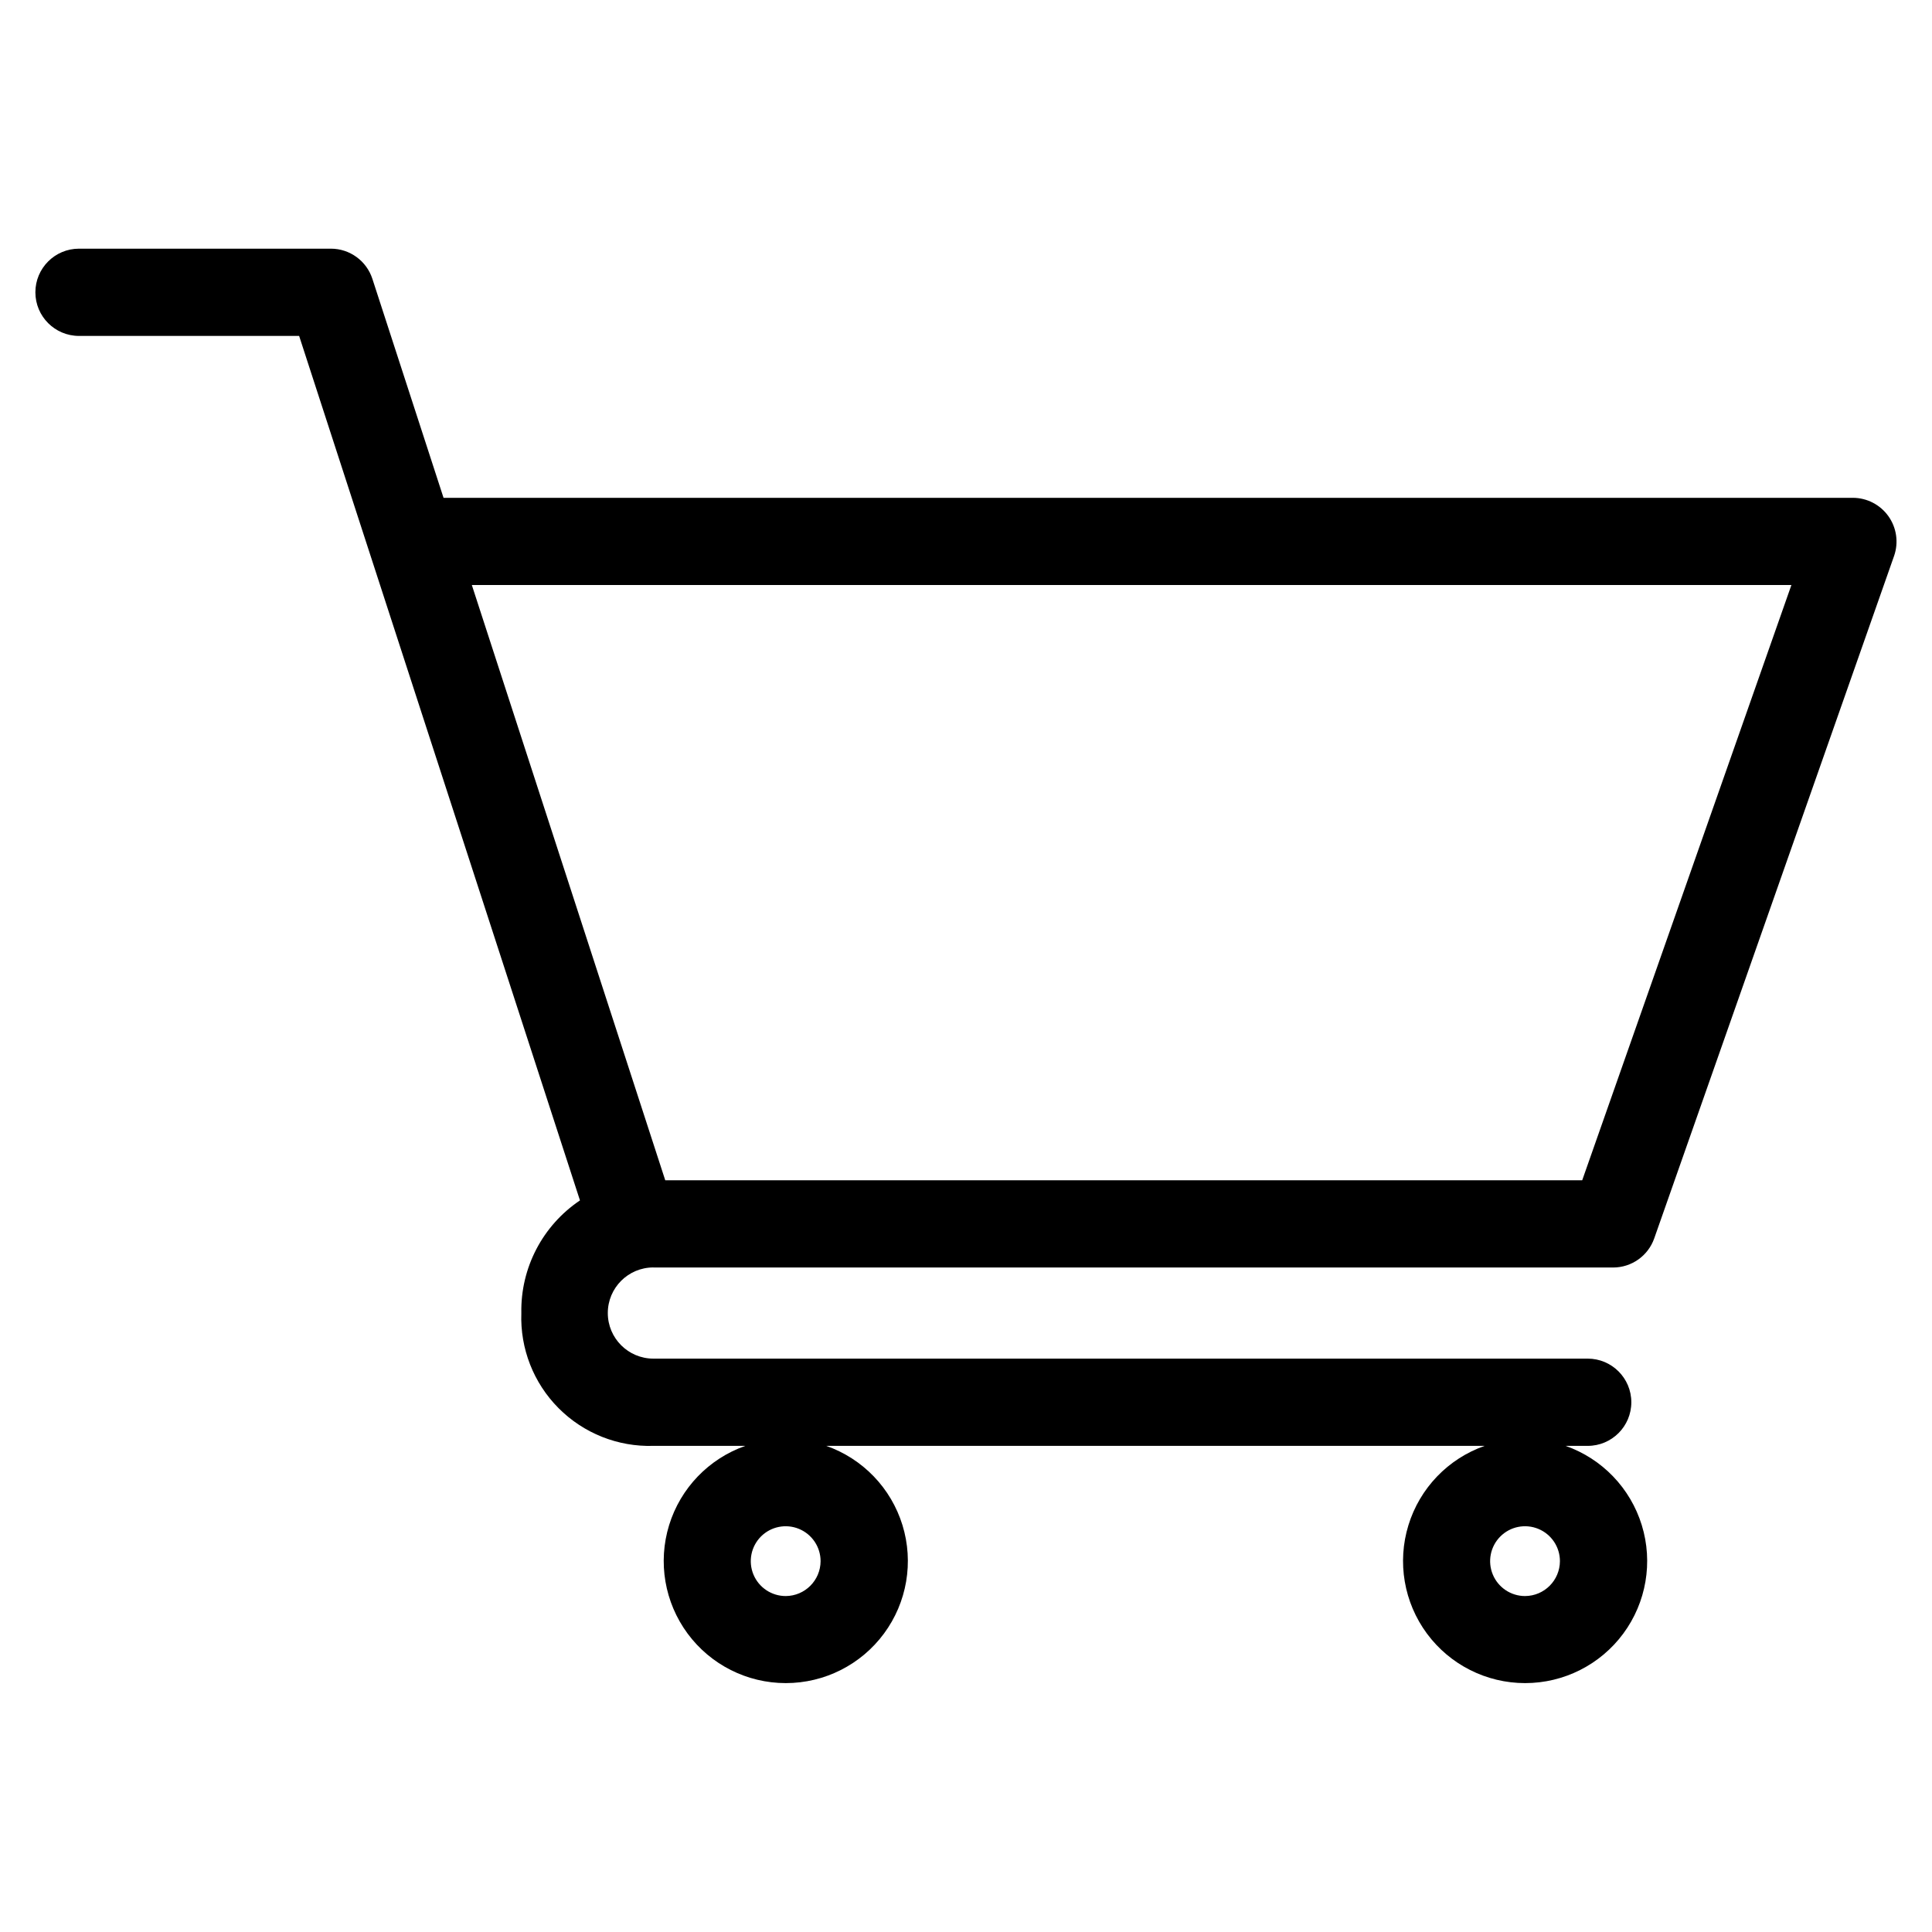 <?xml version="1.0" encoding="UTF-8"?>
<!-- Uploaded to: ICON Repo, www.svgrepo.com, Generator: ICON Repo Mixer Tools -->
<svg fill="#000000" width="800px" height="800px" version="1.1" viewBox="144 144 512 512" xmlns="http://www.w3.org/2000/svg">
 <path d="m618.74 299.04-55.441 157.75h-243l-51.258-157.75zm-70.57 267.93c-3.742 0.008-7.121-2.242-8.559-5.695-1.441-3.457-0.652-7.438 1.988-10.086 2.644-2.652 6.625-3.445 10.082-2.016 3.461 1.43 5.715 4.805 5.715 8.547-0.02 5.09-4.137 9.219-9.227 9.25zm-195.93 0c-3.742 0.008-7.125-2.238-8.566-5.691-1.438-3.457-0.652-7.438 1.988-10.09 2.644-2.648 6.625-3.445 10.082-2.016 3.461 1.43 5.719 4.805 5.719 8.547-0.02 5.09-4.133 9.215-9.223 9.25zm-35.082-87.066h254.33c4.906 0 9.277-3.098 10.902-7.727l63.57-180.87c1.223-3.535 0.664-7.441-1.5-10.492-2.164-3.051-5.668-4.871-9.406-4.887h-373.51l-18.859-58.035c-1.551-4.762-5.988-7.988-10.996-7.992h-66.75c-6.387 0-11.562 5.176-11.562 11.562 0 6.383 5.176 11.562 11.562 11.562h58.336l74.426 229.1v-0.004c-9.914 6.664-15.766 17.906-15.539 29.848-0.344 9.402 3.223 18.527 9.859 25.199 6.633 6.672 15.738 10.297 25.141 10.004h24.359c-9.684 3.402-17.18 11.199-20.199 21.012-3.016 9.812-1.199 20.473 4.902 28.73 6.098 8.258 15.754 13.129 26.02 13.129 10.266 0 19.922-4.871 26.02-13.129 6.102-8.258 7.918-18.918 4.902-28.73-3.019-9.812-10.512-17.609-20.199-21.012h174.48c-9.684 3.402-17.18 11.199-20.195 21.012-3.019 9.812-1.199 20.473 4.898 28.73 6.102 8.258 15.758 13.129 26.023 13.129 10.262 0 19.918-4.871 26.02-13.129 6.098-8.258 7.918-18.918 4.898-28.73-3.016-9.812-10.512-17.609-20.195-21.012h5.867-0.004c6.387 0 11.562-5.176 11.562-11.562 0-6.383-5.176-11.559-11.562-11.559h-247.6c-6.672 0-12.082-5.41-12.082-12.082s5.41-12.082 12.082-12.082z" fill-rule="evenodd"/>
</svg>